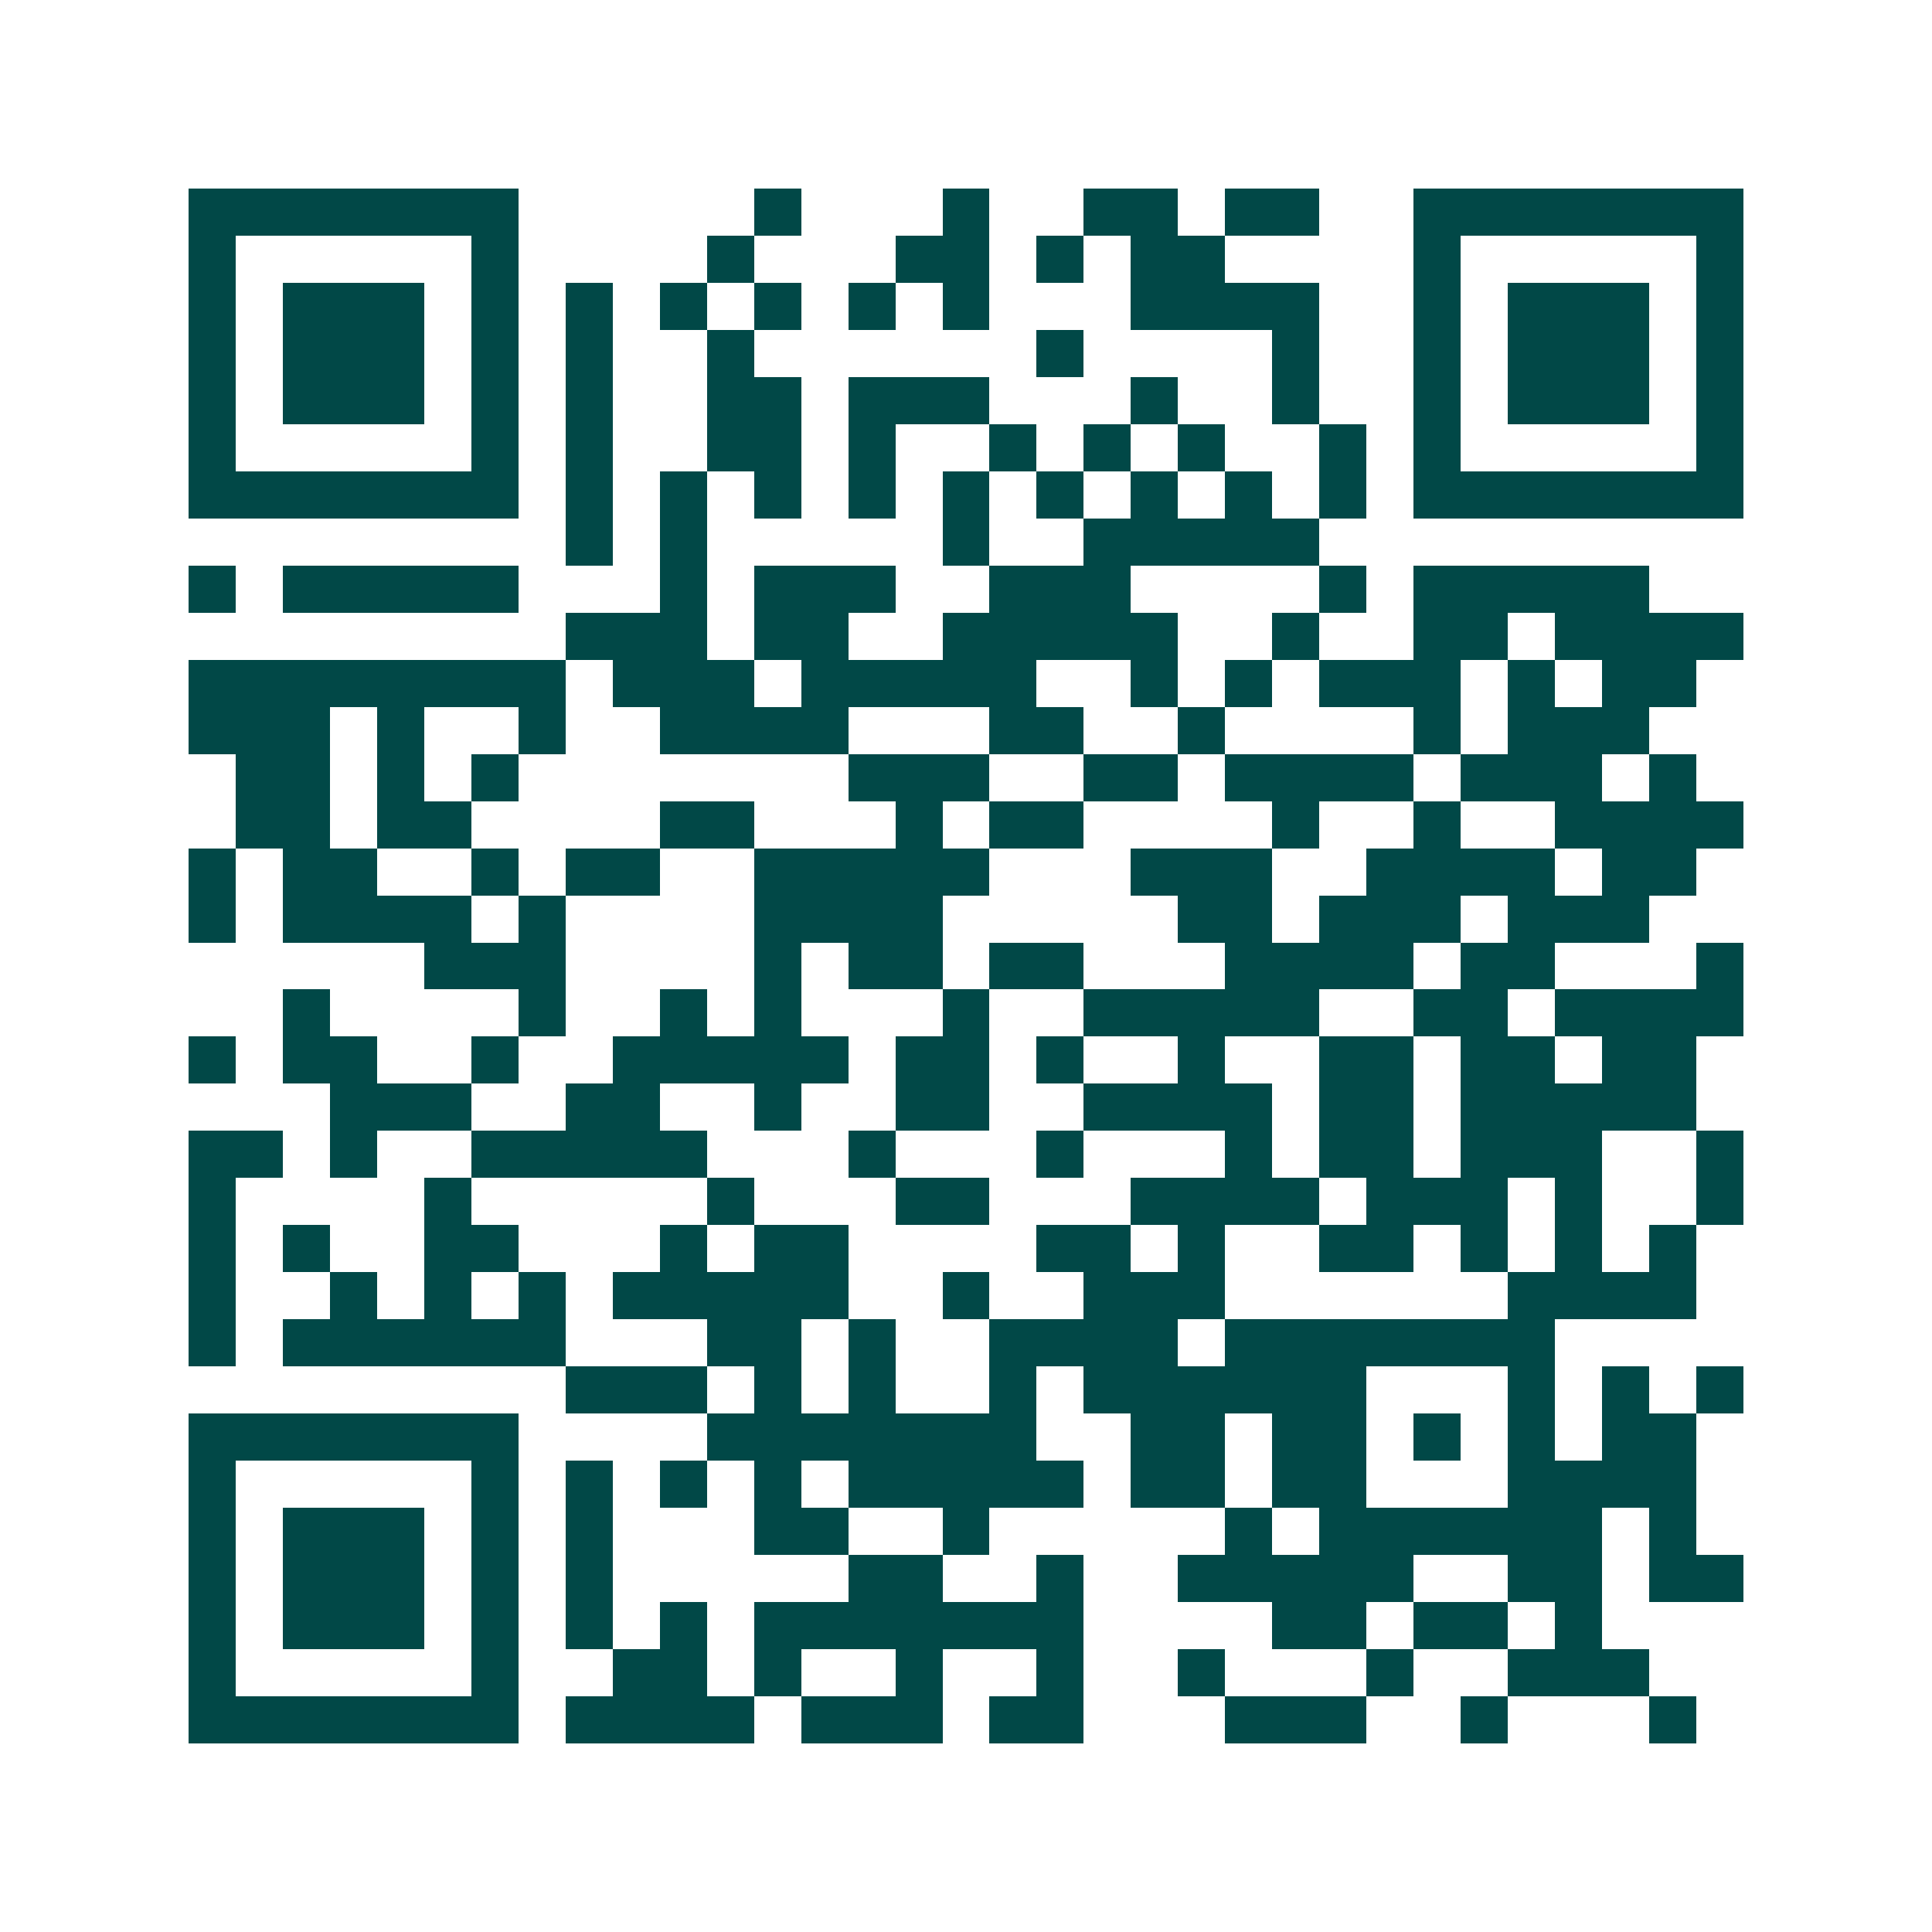 <svg xmlns="http://www.w3.org/2000/svg" width="200" height="200" viewBox="0 0 41 41" shape-rendering="crispEdges"><path fill="#ffffff" d="M0 0h41v41H0z"/><path stroke="#014847" d="M4 4.5h7m5 0h1m3 0h1m2 0h2m1 0h2m2 0h7M4 5.5h1m5 0h1m4 0h1m3 0h2m1 0h1m1 0h2m4 0h1m5 0h1M4 6.5h1m1 0h3m1 0h1m1 0h1m1 0h1m1 0h1m1 0h1m1 0h1m3 0h4m2 0h1m1 0h3m1 0h1M4 7.5h1m1 0h3m1 0h1m1 0h1m2 0h1m6 0h1m4 0h1m2 0h1m1 0h3m1 0h1M4 8.5h1m1 0h3m1 0h1m1 0h1m2 0h2m1 0h3m3 0h1m2 0h1m2 0h1m1 0h3m1 0h1M4 9.5h1m5 0h1m1 0h1m2 0h2m1 0h1m2 0h1m1 0h1m1 0h1m2 0h1m1 0h1m5 0h1M4 10.5h7m1 0h1m1 0h1m1 0h1m1 0h1m1 0h1m1 0h1m1 0h1m1 0h1m1 0h1m1 0h7M12 11.5h1m1 0h1m5 0h1m2 0h5M4 12.5h1m1 0h5m3 0h1m1 0h3m2 0h3m4 0h1m1 0h5M12 13.5h3m1 0h2m2 0h5m2 0h1m2 0h2m1 0h4M4 14.5h8m1 0h3m1 0h5m2 0h1m1 0h1m1 0h3m1 0h1m1 0h2M4 15.5h3m1 0h1m2 0h1m2 0h4m3 0h2m2 0h1m4 0h1m1 0h3M5 16.5h2m1 0h1m1 0h1m7 0h3m2 0h2m1 0h4m1 0h3m1 0h1M5 17.5h2m1 0h2m4 0h2m3 0h1m1 0h2m4 0h1m2 0h1m2 0h4M4 18.5h1m1 0h2m2 0h1m1 0h2m2 0h5m3 0h3m2 0h4m1 0h2M4 19.5h1m1 0h4m1 0h1m4 0h4m5 0h2m1 0h3m1 0h3M9 20.5h3m4 0h1m1 0h2m1 0h2m3 0h4m1 0h2m3 0h1M6 21.5h1m4 0h1m2 0h1m1 0h1m3 0h1m2 0h5m2 0h2m1 0h4M4 22.5h1m1 0h2m2 0h1m2 0h5m1 0h2m1 0h1m2 0h1m2 0h2m1 0h2m1 0h2M7 23.5h3m2 0h2m2 0h1m2 0h2m2 0h4m1 0h2m1 0h5M4 24.5h2m1 0h1m2 0h5m3 0h1m3 0h1m3 0h1m1 0h2m1 0h3m2 0h1M4 25.5h1m4 0h1m5 0h1m3 0h2m3 0h4m1 0h3m1 0h1m2 0h1M4 26.5h1m1 0h1m2 0h2m3 0h1m1 0h2m4 0h2m1 0h1m2 0h2m1 0h1m1 0h1m1 0h1M4 27.5h1m2 0h1m1 0h1m1 0h1m1 0h5m2 0h1m2 0h3m6 0h4M4 28.5h1m1 0h6m3 0h2m1 0h1m2 0h4m1 0h7M12 29.5h3m1 0h1m1 0h1m2 0h1m1 0h6m3 0h1m1 0h1m1 0h1M4 30.5h7m4 0h7m2 0h2m1 0h2m1 0h1m1 0h1m1 0h2M4 31.5h1m5 0h1m1 0h1m1 0h1m1 0h1m1 0h5m1 0h2m1 0h2m3 0h4M4 32.5h1m1 0h3m1 0h1m1 0h1m3 0h2m2 0h1m5 0h1m1 0h6m1 0h1M4 33.5h1m1 0h3m1 0h1m1 0h1m5 0h2m2 0h1m2 0h5m2 0h2m1 0h2M4 34.5h1m1 0h3m1 0h1m1 0h1m1 0h1m1 0h7m4 0h2m1 0h2m1 0h1M4 35.5h1m5 0h1m2 0h2m1 0h1m2 0h1m2 0h1m2 0h1m3 0h1m2 0h3M4 36.5h7m1 0h4m1 0h3m1 0h2m3 0h3m2 0h1m3 0h1"/></svg>
